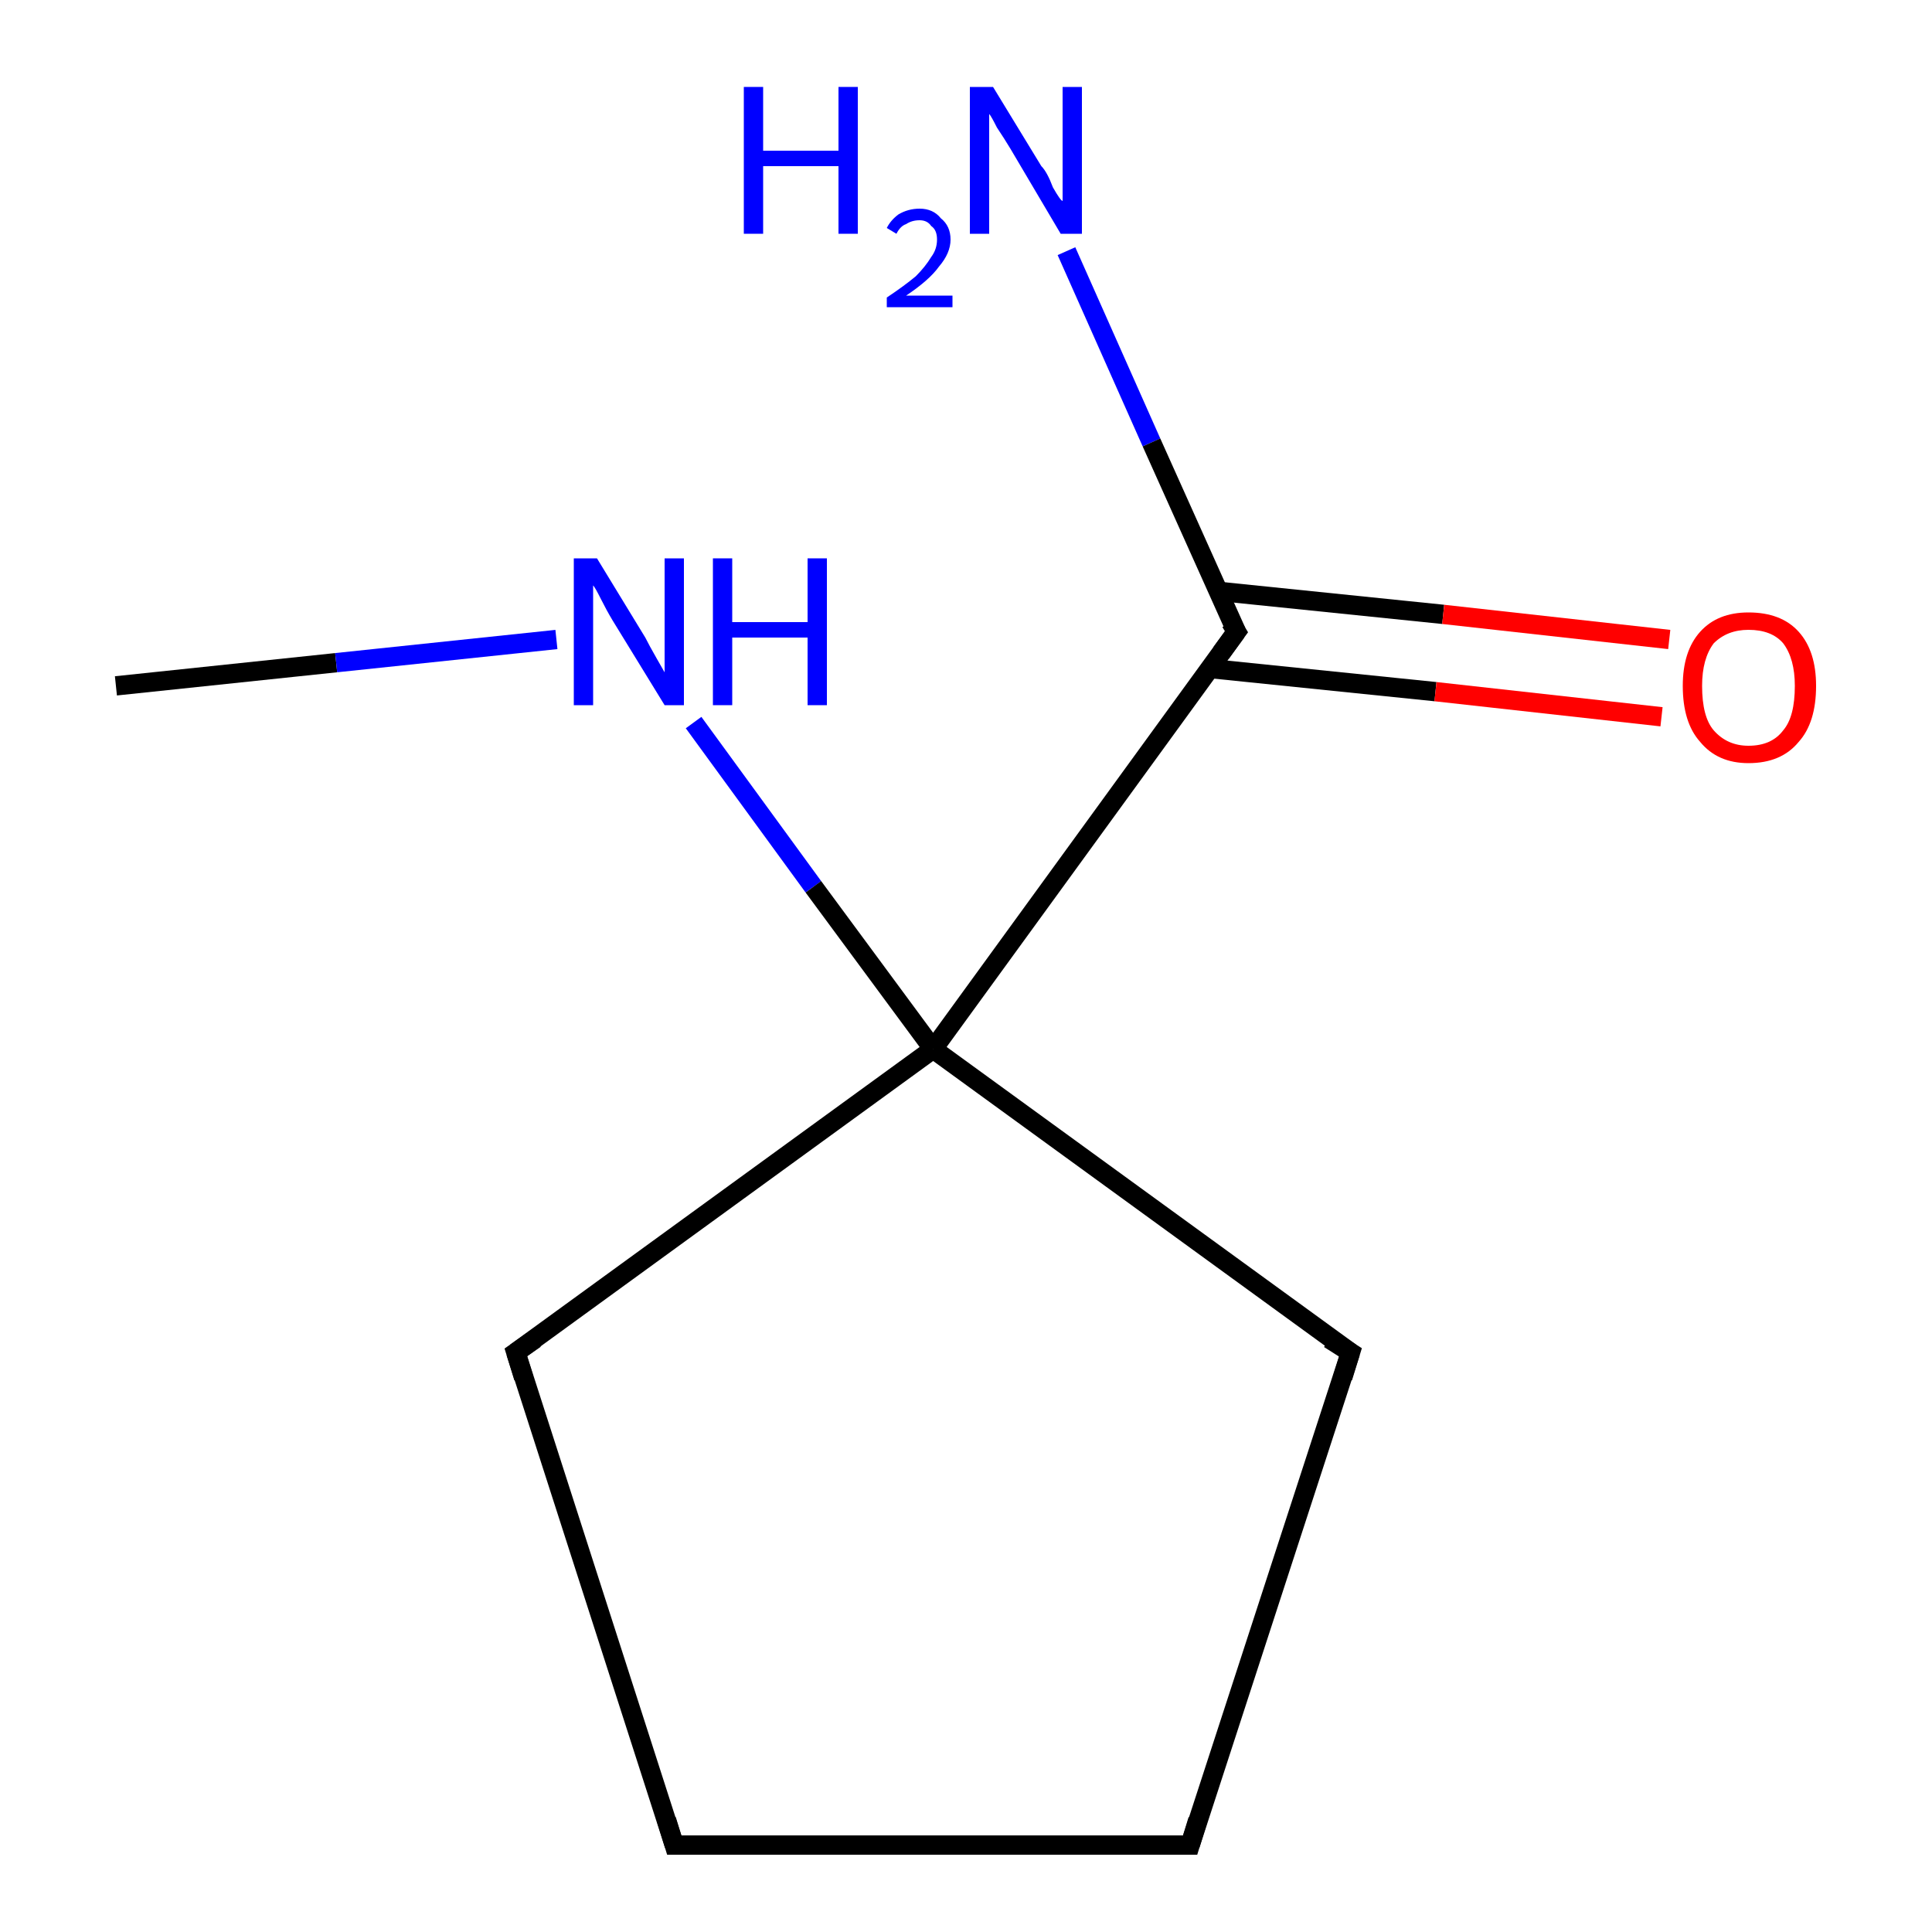 <?xml version='1.0' encoding='iso-8859-1'?>
<svg version='1.1' baseProfile='full'
              xmlns='http://www.w3.org/2000/svg'
                      xmlns:rdkit='http://www.rdkit.org/xml'
                      xmlns:xlink='http://www.w3.org/1999/xlink'
                  xml:space='preserve'
width='100px' height='100px' viewBox='0 0 100 100'>
<!-- END OF HEADER -->
<rect style='opacity:1.0;fill:#FFFFFF;stroke:none' width='100.0' height='100.0' x='0.0' y='0.0'> </rect>
<path class='bond-0 atom-5 atom-4' d='M 6.0,35.5 L 17.4,34.3' style='fill:none;fill-rule:evenodd;stroke:#000000;stroke-width:1.0px;stroke-linecap:butt;stroke-linejoin:miter;stroke-opacity:1' />
<path class='bond-0 atom-5 atom-4' d='M 17.4,34.3 L 28.8,33.1' style='fill:none;fill-rule:evenodd;stroke:#0000FF;stroke-width:1.0px;stroke-linecap:butt;stroke-linejoin:miter;stroke-opacity:1' />
<path class='bond-1 atom-4 atom-7' d='M 35.9,37.4 L 42.1,45.9' style='fill:none;fill-rule:evenodd;stroke:#0000FF;stroke-width:1.0px;stroke-linecap:butt;stroke-linejoin:miter;stroke-opacity:1' />
<path class='bond-1 atom-4 atom-7' d='M 42.1,45.9 L 48.3,54.3' style='fill:none;fill-rule:evenodd;stroke:#000000;stroke-width:1.0px;stroke-linecap:butt;stroke-linejoin:miter;stroke-opacity:1' />
<path class='bond-2 atom-7 atom-8' d='M 48.3,54.3 L 26.7,70.0' style='fill:none;fill-rule:evenodd;stroke:#000000;stroke-width:1.0px;stroke-linecap:butt;stroke-linejoin:miter;stroke-opacity:1' />
<path class='bond-3 atom-8 atom-9' d='M 26.7,70.0 L 34.9,95.5' style='fill:none;fill-rule:evenodd;stroke:#000000;stroke-width:1.0px;stroke-linecap:butt;stroke-linejoin:miter;stroke-opacity:1' />
<path class='bond-4 atom-9 atom-1' d='M 34.9,95.5 L 61.6,95.5' style='fill:none;fill-rule:evenodd;stroke:#000000;stroke-width:1.0px;stroke-linecap:butt;stroke-linejoin:miter;stroke-opacity:1' />
<path class='bond-5 atom-1 atom-2' d='M 61.6,95.5 L 69.9,70.0' style='fill:none;fill-rule:evenodd;stroke:#000000;stroke-width:1.0px;stroke-linecap:butt;stroke-linejoin:miter;stroke-opacity:1' />
<path class='bond-6 atom-2 atom-7' d='M 69.9,70.0 L 48.3,54.3' style='fill:none;fill-rule:evenodd;stroke:#000000;stroke-width:1.0px;stroke-linecap:butt;stroke-linejoin:miter;stroke-opacity:1' />
<path class='bond-7 atom-7 atom-3' d='M 48.3,54.3 L 64.0,32.7' style='fill:none;fill-rule:evenodd;stroke:#000000;stroke-width:1.0px;stroke-linecap:butt;stroke-linejoin:miter;stroke-opacity:1' />
<path class='bond-8 atom-3 atom-6' d='M 62.6,34.6 L 74.3,35.8' style='fill:none;fill-rule:evenodd;stroke:#000000;stroke-width:1.0px;stroke-linecap:butt;stroke-linejoin:miter;stroke-opacity:1' />
<path class='bond-8 atom-3 atom-6' d='M 74.3,35.8 L 86.0,37.1' style='fill:none;fill-rule:evenodd;stroke:#FF0000;stroke-width:1.0px;stroke-linecap:butt;stroke-linejoin:miter;stroke-opacity:1' />
<path class='bond-8 atom-3 atom-6' d='M 63.0,30.6 L 74.7,31.8' style='fill:none;fill-rule:evenodd;stroke:#000000;stroke-width:1.0px;stroke-linecap:butt;stroke-linejoin:miter;stroke-opacity:1' />
<path class='bond-8 atom-3 atom-6' d='M 74.7,31.8 L 86.4,33.1' style='fill:none;fill-rule:evenodd;stroke:#FF0000;stroke-width:1.0px;stroke-linecap:butt;stroke-linejoin:miter;stroke-opacity:1' />
<path class='bond-9 atom-0 atom-3' d='M 55.2,13.0 L 59.6,22.9' style='fill:none;fill-rule:evenodd;stroke:#0000FF;stroke-width:1.0px;stroke-linecap:butt;stroke-linejoin:miter;stroke-opacity:1' />
<path class='bond-9 atom-0 atom-3' d='M 59.6,22.9 L 64.0,32.7' style='fill:none;fill-rule:evenodd;stroke:#000000;stroke-width:1.0px;stroke-linecap:butt;stroke-linejoin:miter;stroke-opacity:1' />
<path d='M 60.3,95.5 L 61.6,95.5 L 62.0,94.2' style='fill:none;stroke:#000000;stroke-width:1.0px;stroke-linecap:butt;stroke-linejoin:miter;stroke-opacity:1;' />
<path d='M 69.5,71.3 L 69.9,70.0 L 68.8,69.3' style='fill:none;stroke:#000000;stroke-width:1.0px;stroke-linecap:butt;stroke-linejoin:miter;stroke-opacity:1;' />
<path d='M 63.2,33.8 L 64.0,32.7 L 63.7,32.2' style='fill:none;stroke:#000000;stroke-width:1.0px;stroke-linecap:butt;stroke-linejoin:miter;stroke-opacity:1;' />
<path d='M 27.7,69.3 L 26.7,70.0 L 27.1,71.3' style='fill:none;stroke:#000000;stroke-width:1.0px;stroke-linecap:butt;stroke-linejoin:miter;stroke-opacity:1;' />
<path d='M 34.5,94.2 L 34.9,95.5 L 36.2,95.5' style='fill:none;stroke:#000000;stroke-width:1.0px;stroke-linecap:butt;stroke-linejoin:miter;stroke-opacity:1;' />
<path class='atom-0' d='M 38.5 4.5
L 39.5 4.5
L 39.5 7.8
L 43.4 7.8
L 43.4 4.5
L 44.4 4.5
L 44.4 12.1
L 43.4 12.1
L 43.4 8.6
L 39.5 8.6
L 39.5 12.1
L 38.5 12.1
L 38.5 4.5
' fill='#0000FF'/>
<path class='atom-0' d='M 45.9 11.8
Q 46.1 11.4, 46.5 11.1
Q 47.0 10.8, 47.6 10.8
Q 48.3 10.8, 48.7 11.3
Q 49.2 11.7, 49.2 12.4
Q 49.2 13.1, 48.6 13.8
Q 48.1 14.5, 46.9 15.3
L 49.3 15.3
L 49.3 15.9
L 45.9 15.9
L 45.9 15.4
Q 46.8 14.8, 47.4 14.3
Q 47.9 13.8, 48.2 13.3
Q 48.5 12.9, 48.5 12.4
Q 48.5 11.9, 48.2 11.7
Q 48.0 11.4, 47.6 11.4
Q 47.2 11.4, 46.9 11.6
Q 46.6 11.7, 46.4 12.1
L 45.9 11.8
' fill='#0000FF'/>
<path class='atom-0' d='M 51.4 4.5
L 53.9 8.6
Q 54.2 8.9, 54.5 9.7
Q 54.9 10.4, 55.0 10.4
L 55.0 4.5
L 56.0 4.5
L 56.0 12.1
L 54.9 12.1
L 52.3 7.7
Q 52.0 7.2, 51.6 6.6
Q 51.3 6.0, 51.2 5.9
L 51.2 12.1
L 50.2 12.1
L 50.2 4.5
L 51.4 4.5
' fill='#0000FF'/>
<path class='atom-4' d='M 30.9 28.9
L 33.4 33.0
Q 33.6 33.4, 34.0 34.1
Q 34.4 34.8, 34.4 34.8
L 34.4 28.9
L 35.4 28.9
L 35.4 36.5
L 34.4 36.5
L 31.7 32.1
Q 31.4 31.6, 31.1 31.0
Q 30.8 30.4, 30.7 30.3
L 30.7 36.5
L 29.7 36.5
L 29.7 28.9
L 30.9 28.9
' fill='#0000FF'/>
<path class='atom-4' d='M 36.9 28.9
L 37.9 28.9
L 37.9 32.2
L 41.8 32.2
L 41.8 28.9
L 42.8 28.9
L 42.8 36.5
L 41.8 36.5
L 41.8 33.0
L 37.9 33.0
L 37.9 36.5
L 36.9 36.5
L 36.9 28.9
' fill='#0000FF'/>
<path class='atom-6' d='M 87.1 35.5
Q 87.1 33.7, 88.0 32.7
Q 88.9 31.7, 90.5 31.7
Q 92.2 31.7, 93.1 32.7
Q 94.0 33.7, 94.0 35.5
Q 94.0 37.4, 93.1 38.4
Q 92.2 39.5, 90.5 39.5
Q 88.9 39.5, 88.0 38.4
Q 87.1 37.4, 87.1 35.5
M 90.5 38.6
Q 91.7 38.6, 92.3 37.8
Q 92.9 37.1, 92.9 35.5
Q 92.9 34.1, 92.3 33.3
Q 91.7 32.6, 90.5 32.6
Q 89.4 32.6, 88.7 33.3
Q 88.1 34.1, 88.1 35.5
Q 88.1 37.1, 88.7 37.8
Q 89.4 38.6, 90.5 38.6
' fill='#FF0000'/>
</svg>

